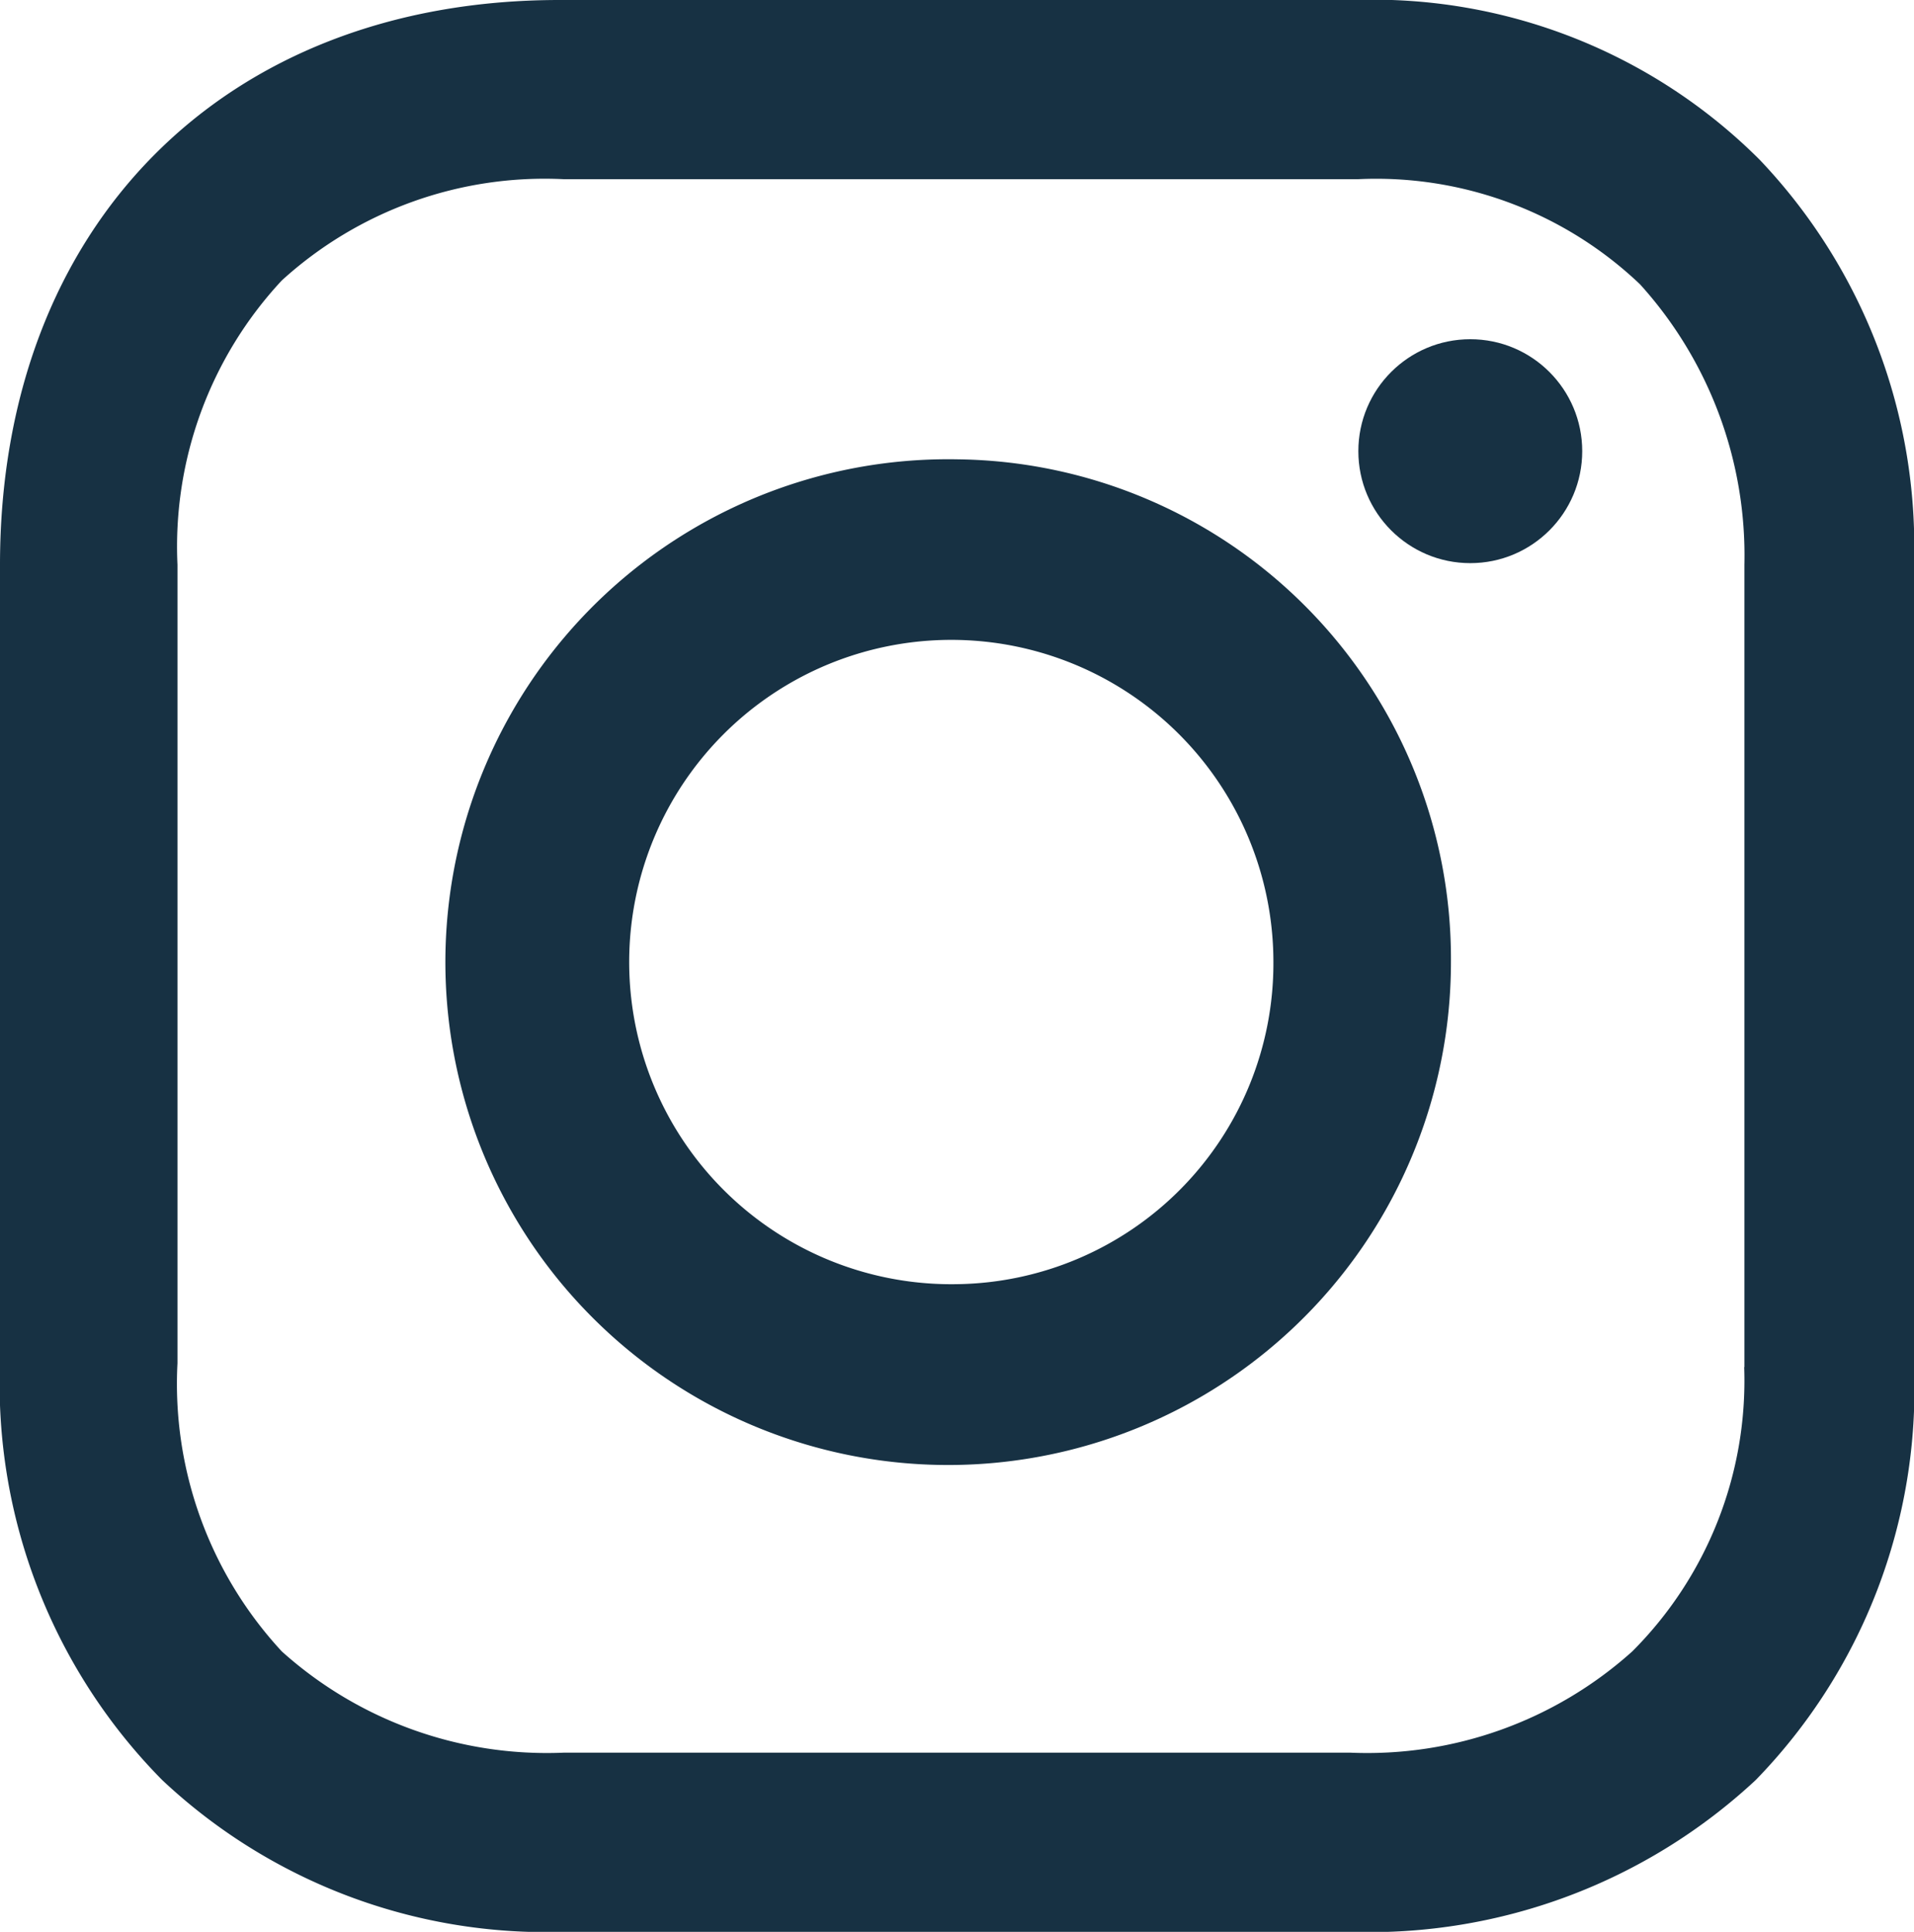 <svg xmlns="http://www.w3.org/2000/svg" width="27.512" height="27.763" viewBox="0 0 27.512 27.763">
  <g id="_1161953_instagram_icon" data-name="1161953_instagram_icon" transform="translate(0)">
    <path id="Path_21" data-name="Path 21" d="M22.5,16.7a7.227,7.227,0,1,0,7.1,7.225A7.177,7.177,0,0,0,22.5,16.7Zm0,11.854a4.63,4.63,0,1,1,4.548-4.629A4.61,4.61,0,0,1,22.5,28.554Z" transform="translate(-8.744 -10.099)" fill="#173143"/>
    <ellipse id="Ellipse_1" data-name="Ellipse 1" cx="1.609" cy="1.609" rx="1.609" ry="1.609" transform="translate(19.525 4.875)" fill="#173143"/>
    <path id="Path_22" data-name="Path 22" d="M28.693,7.095A7.862,7.862,0,0,0,22.869,4.8H11.443C6.617,4.8,3.4,8.046,3.4,12.916V24.391A8.093,8.093,0,0,0,5.73,30.38,8.053,8.053,0,0,0,11.5,32.563H22.814a8.148,8.148,0,0,0,5.824-2.183,8.053,8.053,0,0,0,2.274-5.933V12.916A8.064,8.064,0,0,0,28.693,7.095Zm-.222,17.352a5.5,5.5,0,0,1-1.609,4.086,5.7,5.7,0,0,1-4.049,1.455H11.5a5.7,5.7,0,0,1-4.049-1.455,5.656,5.656,0,0,1-1.5-4.142V12.916a5.609,5.609,0,0,1,1.5-4.086A5.611,5.611,0,0,1,11.5,7.375H22.925a5.5,5.5,0,0,1,4.049,1.511,5.806,5.806,0,0,1,1.5,4.03V24.447Z" transform="translate(-3.4 -4.8)" fill="#173143"/>
  </g>
</svg>
